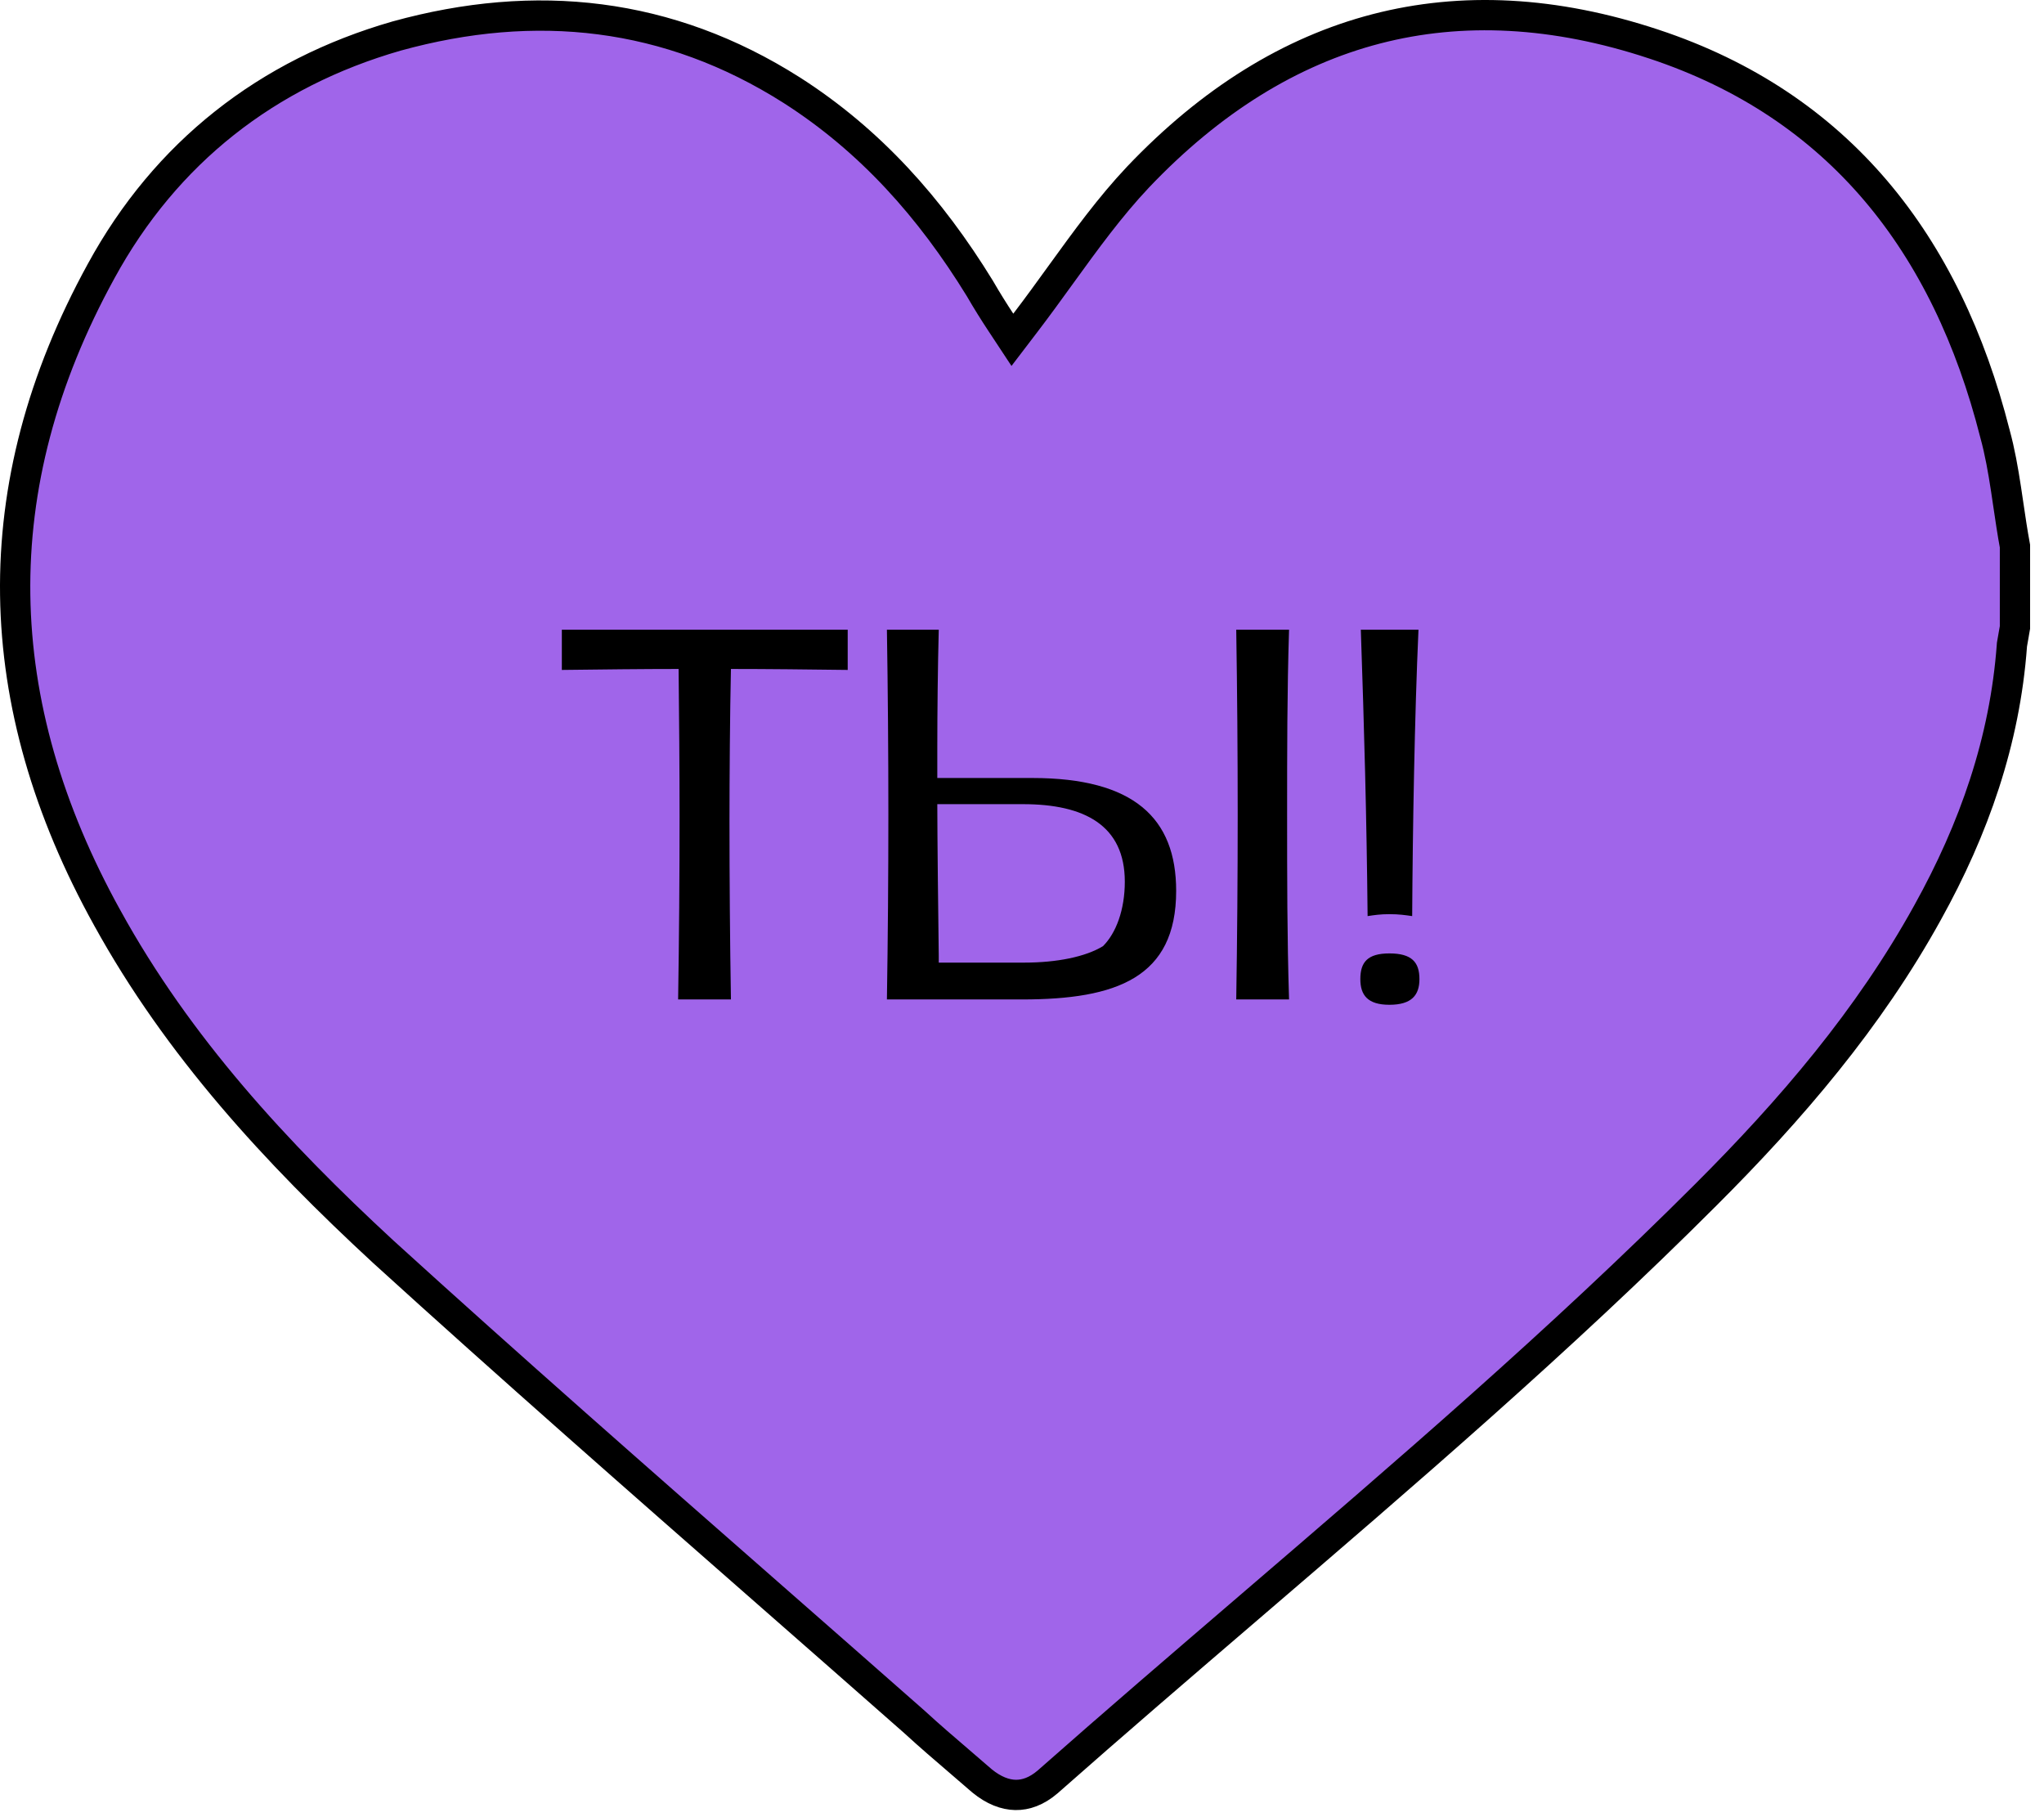 <?xml version="1.0" encoding="UTF-8"?> <svg xmlns="http://www.w3.org/2000/svg" width="135" height="120" viewBox="0 0 135 120" fill="none"> <path d="M132.892 42.518L132.884 42.563L132.881 42.608C132.419 48.934 130.375 54.747 127.312 60.261L127.311 60.263C123.444 67.265 118.297 73.28 112.639 78.926L112.638 78.927C103.06 88.504 92.806 97.3 82.518 106.128C78.062 109.951 73.6 113.779 69.183 117.679C68.46 118.295 67.744 118.542 67.069 118.53C66.388 118.518 65.637 118.239 64.859 117.603C64.352 117.16 63.852 116.732 63.356 116.307C62.37 115.462 61.399 114.63 60.417 113.729L60.41 113.722L60.402 113.715C57.187 110.882 53.969 108.06 50.752 105.239C42.23 97.767 33.719 90.305 25.313 82.66C18.233 76.123 11.749 69.092 7.081 60.607L7.079 60.605C-0.76 46.45 -1.148 32.17 6.675 17.91L6.676 17.908C10.948 10.077 17.638 4.84 26.196 2.379C35.369 -0.152 44.152 0.786 52.291 5.955C57.486 9.275 61.451 13.733 64.71 19.037C65.194 19.873 65.676 20.639 66.09 21.265L66.865 22.44L67.719 21.321C68.529 20.261 69.296 19.201 70.051 18.156C71.701 15.877 73.299 13.669 75.172 11.684C79.98 6.63 85.244 3.373 90.902 1.905C96.56 0.438 102.681 0.741 109.235 2.913L109.236 2.913C121.454 6.96 128.571 16.09 131.757 28.625L131.76 28.634L131.762 28.644C132.085 29.817 132.298 31.037 132.492 32.302C132.543 32.64 132.594 32.984 132.645 33.331C132.778 34.233 132.914 35.158 133.082 36.067V36.072V36.083V36.094V36.104V36.115V36.126V36.137V36.148V36.159V36.169V36.18V36.191V36.202V36.213V36.224V36.234V36.245V36.256V36.267V36.278V36.288V36.299V36.31V36.321V36.332V36.343V36.353V36.364V36.375V36.386V36.397V36.408V36.418V36.429V36.44V36.451V36.462V36.472V36.483V36.494V36.505V36.516V36.527V36.538V36.548V36.559V36.57V36.581V36.592V36.602V36.613V36.624V36.635V36.646V36.657V36.667V36.678V36.689V36.7V36.711V36.721V36.732V36.743V36.754V36.765V36.776V36.786V36.797V36.808V36.819V36.83V36.841V36.851V36.862V36.873V36.884V36.895V36.906V36.916V36.927V36.938V36.949V36.96V36.971V36.981V36.992V37.003V37.014V37.025V37.035V37.046V37.057V37.068V37.079V37.09V37.1V37.111V37.122V37.133V37.144V37.155V37.165V37.176V37.187V37.198V37.209V37.219V37.23V37.241V37.252V37.263V37.274V37.285V37.295V37.306V37.317V37.328V37.339V37.349V37.36V37.371V37.382V37.393V37.404V37.414V37.425V37.436V37.447V37.458V37.468V37.479V37.49V37.501V37.512V37.523V37.533V37.544V37.555V37.566V37.577V37.588V37.598V37.609V37.62V37.631V37.642V37.653V37.663V37.674V37.685V37.696V37.707V37.718V37.728V37.739V37.75V37.761V37.772V37.782V37.793V37.804V37.815V37.826V37.837V37.847V37.858V37.869V37.88V37.891V37.902V37.912V37.923V37.934V37.945V37.956V37.967V37.977V37.988V37.999V38.01V38.021V38.032V38.042V38.053V38.064V38.075V38.086V38.096V38.107V38.118V38.129V38.14V38.151V38.161V38.172V38.183V38.194V38.205V38.215V38.226V38.237V38.248V38.259V38.27V38.281V38.291V38.302V38.313V38.324V38.335V38.345V38.356V38.367V38.378V38.389V38.4V38.41V38.421V38.432V38.443V38.454V38.465V38.475V38.486V38.497V38.508V38.519V38.529V38.54V38.551V38.562V38.573V38.584V38.594V38.605V38.616V38.627V38.638V38.649V38.659V38.67V38.681V38.692V38.703V38.714V38.724V38.735V38.746V38.757V38.768V38.779V38.789V38.8V38.811V38.822V38.833V38.843V38.854V38.865V38.876V38.887V38.898V38.908V38.919V38.93V38.941V38.952V38.962V38.973V38.984V38.995V39.006V39.017V39.028V39.038V39.049V39.06V39.071V39.082V39.092V39.103V39.114V39.125V39.136V39.147V39.157V39.168V39.179V39.19V39.201V39.212V39.222V39.233V39.244V39.255V39.266V39.276V39.287V39.298V39.309V39.32V39.331V39.341V39.352V39.363V39.374V39.385V39.396V39.406V39.417V39.428V39.439V39.45V39.461V39.471V39.482V39.493V39.504V39.515V39.526V39.536V39.547V39.558V39.569V39.58V39.59V39.601V39.612V39.623V39.634V39.645V39.655V39.666V39.677V39.688V39.699V39.709V39.72V39.731V39.742V39.753V39.764V39.775V39.785V39.796V39.807V39.818V39.829V39.839V39.85V39.861V39.872V39.883V39.894V39.904V39.915V39.926V39.937V39.948V39.959V39.969V39.98V39.991V40.002V40.013V40.023V40.034V40.045V40.056V40.067V40.078V40.088V40.099V40.11V40.121V40.132V40.143V40.153V40.164V40.175V40.186V40.197V40.208V40.218V40.229V40.24V40.251V40.262V40.273V40.283V40.294V40.305V40.316V40.327V40.337V40.348V40.359V40.37V40.381V40.392V40.402V40.413V40.424V40.435V40.446V40.456V40.467V40.478V40.489V40.5V40.511V40.522V40.532V40.543V40.554V40.565V40.576V40.586V40.597V40.608V40.619V40.63V40.641V40.651V40.662V40.673V40.684V40.695V40.706V40.716V40.727V40.738V40.749V40.76V40.77V40.781V40.792V40.803V40.814V40.825V40.835V40.846V40.857V40.868V40.879V40.89V40.9V40.911V40.922V40.933V40.944V40.955V40.965V40.976V40.987V40.998V41.009V41.02V41.03V41.041V41.052V41.063V41.074V41.084V41.095V41.106V41.117V41.128V41.139V41.149V41.16V41.171V41.182V41.193V41.203V41.214V41.225V41.236V41.247V41.258V41.269V41.279V41.29V41.301V41.312V41.323V41.333V41.344V41.355V41.366V41.377V41.388V41.398V41.409V41.42V41.431V41.435C133.054 41.601 133.025 41.759 132.996 41.922L132.996 41.923C132.962 42.11 132.927 42.305 132.892 42.518Z" fill="#A065EA" stroke="black" stroke-width="2"></path> <path d="M44.788 66C44.852 61.968 44.884 57.872 44.884 53.936C44.884 50.672 44.852 47.216 44.82 44.176C42.516 44.176 39.668 44.208 37.108 44.24V41.584H55.988V44.24C53.46 44.208 50.644 44.176 48.276 44.176C48.212 47.024 48.18 51.408 48.18 54.16C48.18 58.128 48.212 62.096 48.276 66H44.788ZM58.578 66C58.642 61.936 58.674 57.84 58.674 53.776C58.674 49.712 58.642 45.648 58.578 41.584H62.002C61.938 43.984 61.906 47.12 61.906 49.328V51.376H62.674H68.178C74.898 51.376 77.682 54.032 77.682 58.832C77.682 64.56 73.746 66 67.506 66H58.578ZM81.65 66C81.714 61.936 81.746 57.872 81.746 53.808C81.746 49.712 81.714 45.68 81.65 41.584H85.138C85.01 45.648 85.01 49.712 85.01 53.776C85.01 57.872 85.01 61.936 85.138 66H81.65ZM62.002 63.568H67.634C69.81 63.568 71.698 63.184 72.85 62.48C73.714 61.616 74.29 60.08 74.29 58.224C74.29 54.512 71.634 53.104 67.57 53.104H61.906C61.906 55.184 61.97 60.784 62.002 63.12V63.568ZM90.326 60.496C90.262 53.936 90.102 48.144 89.878 41.584H93.686C93.43 47.28 93.302 54.8 93.27 60.496C92.822 60.432 92.406 60.368 91.766 60.368C91.158 60.368 90.742 60.432 90.326 60.496ZM91.766 66.352C90.326 66.352 89.846 65.712 89.846 64.656C89.846 63.536 90.326 62.96 91.766 62.96C93.238 62.96 93.75 63.536 93.75 64.656C93.75 65.712 93.238 66.352 91.766 66.352Z" fill="black"></path> </svg> 